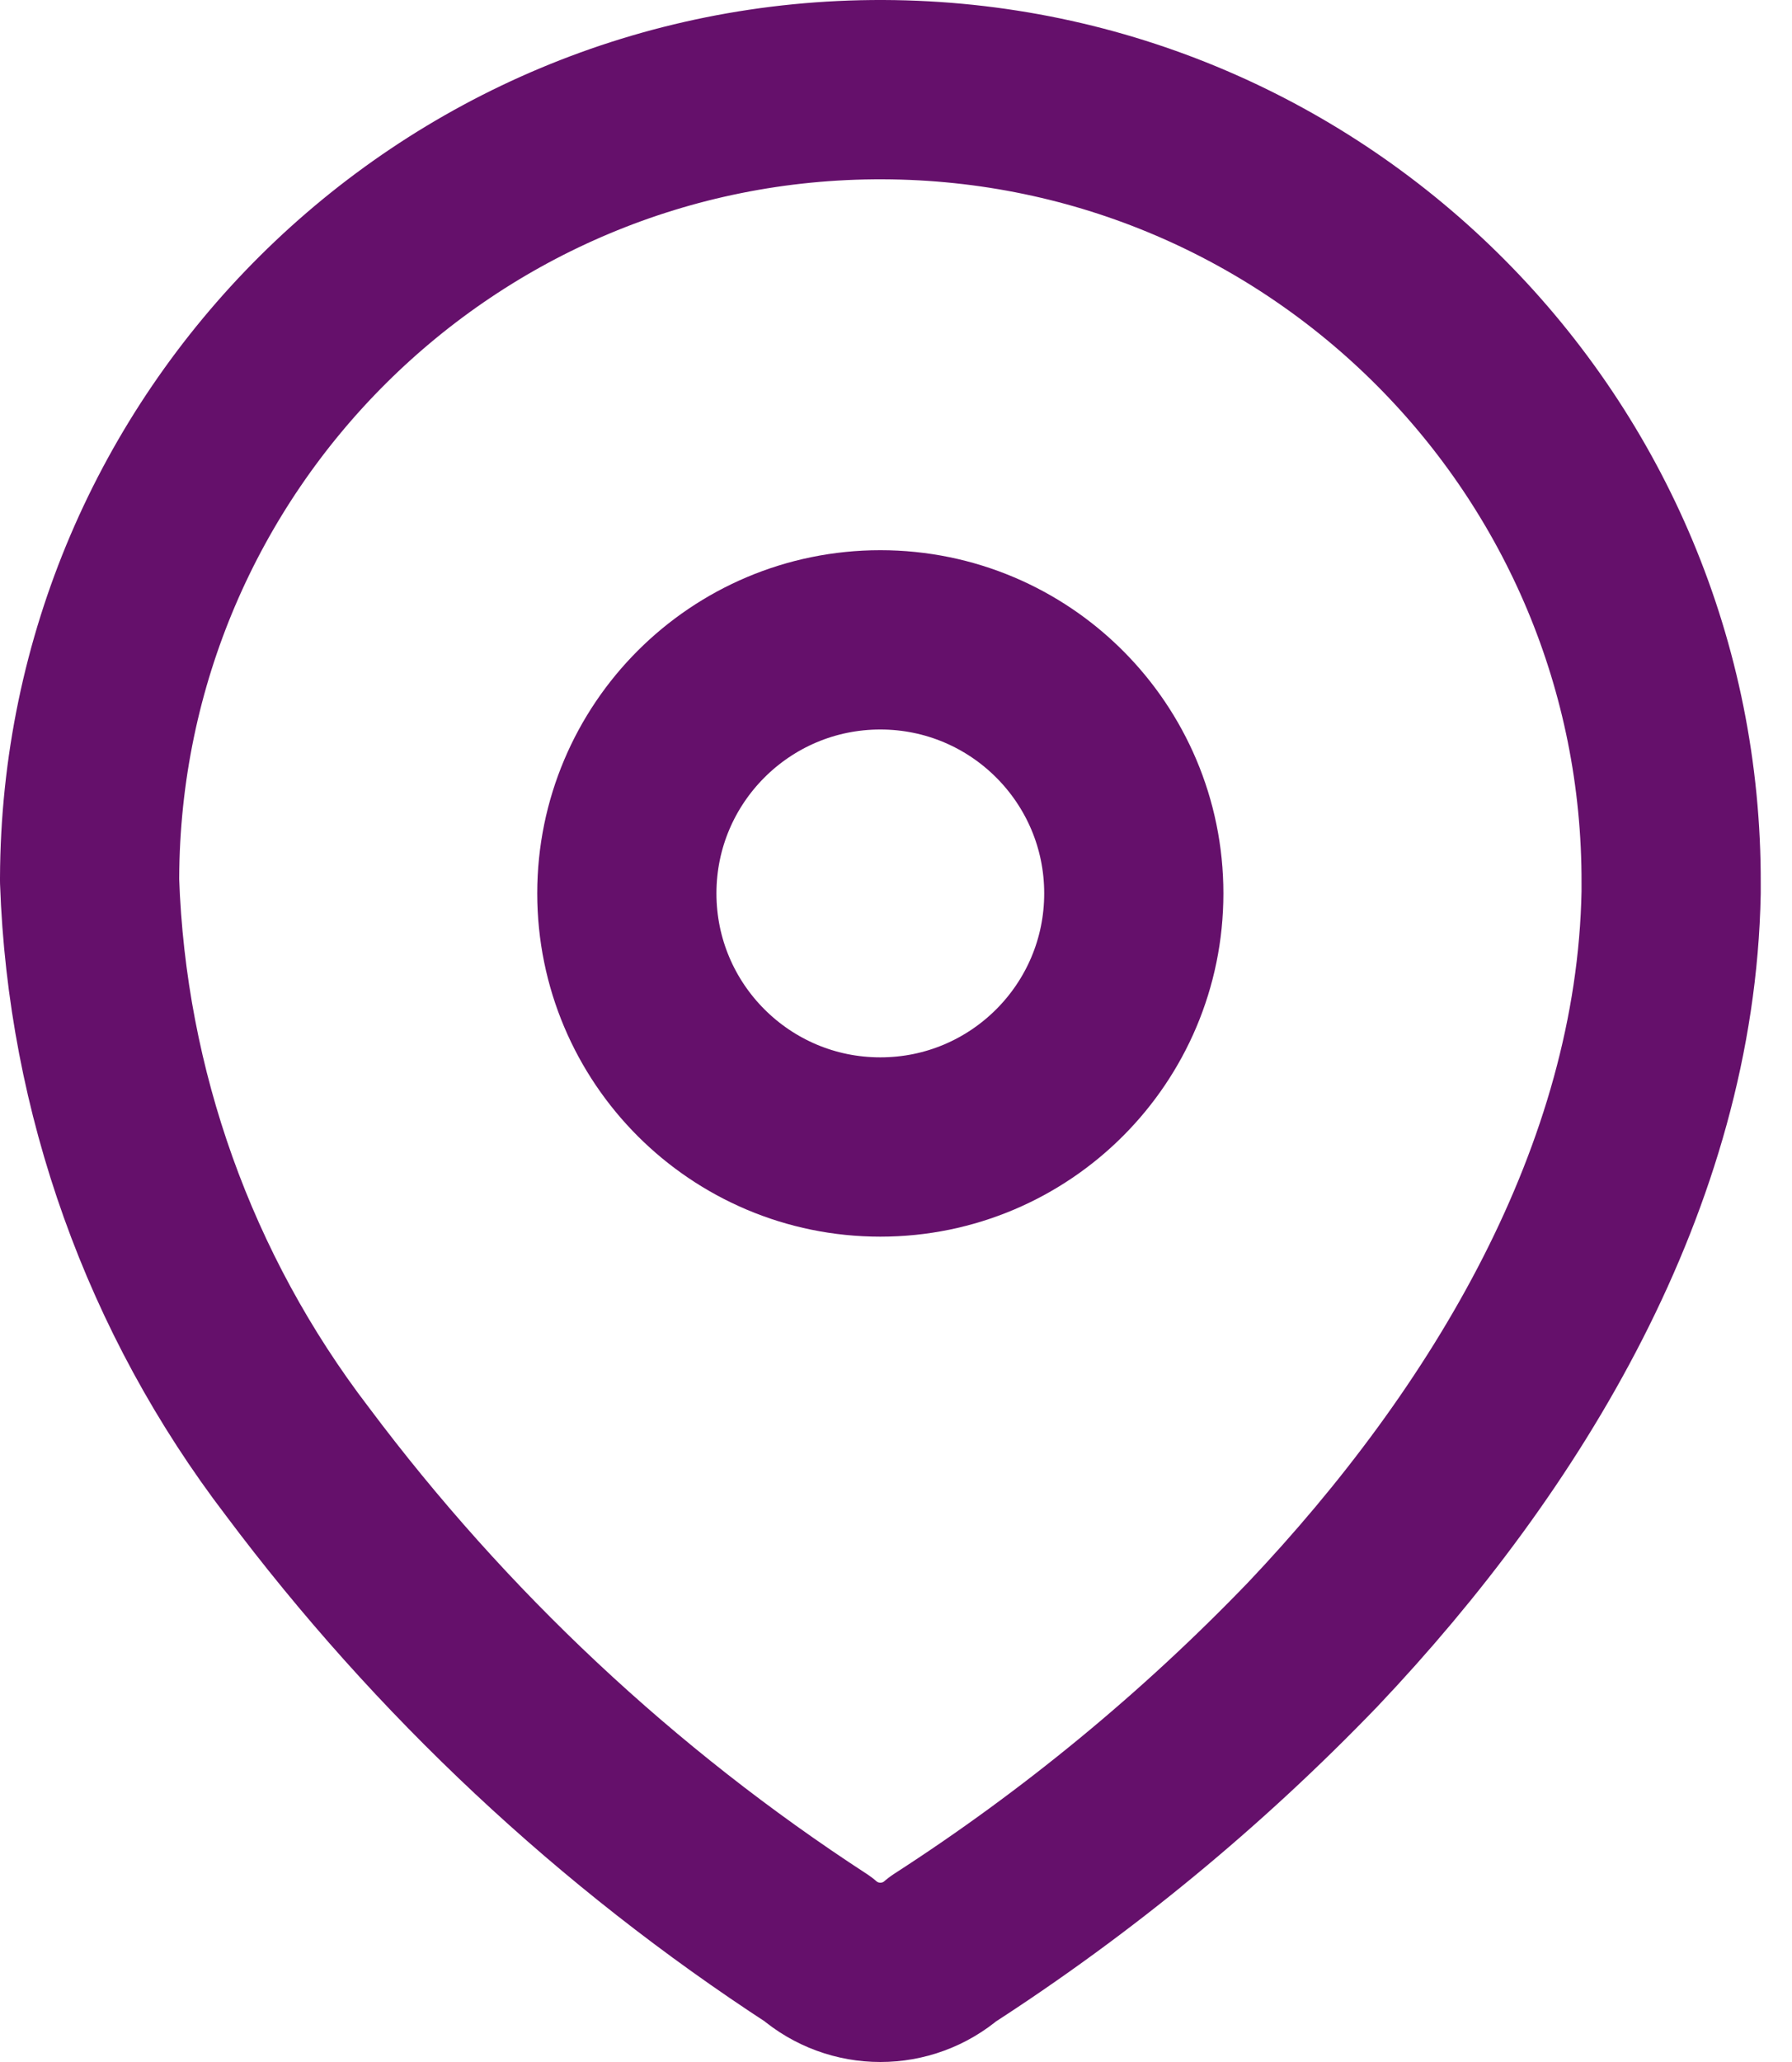 <svg width="20" height="23" viewBox="0 0 20 23" fill="none" xmlns="http://www.w3.org/2000/svg">
<path fill-rule="evenodd" clip-rule="evenodd" d="M1 9.796C1.017 4.921 4.981 0.984 9.855 1C14.73 1.017 18.667 4.981 18.651 9.856V9.955C18.591 13.124 16.822 16.052 14.653 18.341C13.413 19.629 12.027 20.77 10.525 21.739C10.123 22.087 9.528 22.087 9.126 21.739C6.886 20.282 4.921 18.441 3.319 16.302C1.891 14.437 1.081 12.173 1 9.826V9.796Z" stroke="#65106B" stroke-width="2" stroke-linecap="round" stroke-linejoin="round"/>
<path d="M9.825 12.794C11.387 12.794 12.654 11.528 12.654 9.965C12.654 8.403 11.387 7.137 9.825 7.137C8.263 7.137 6.996 8.403 6.996 9.965C6.996 11.528 8.263 12.794 9.825 12.794Z" stroke="#65106B" stroke-width="2" stroke-linecap="round" stroke-linejoin="round"/>
</svg>
